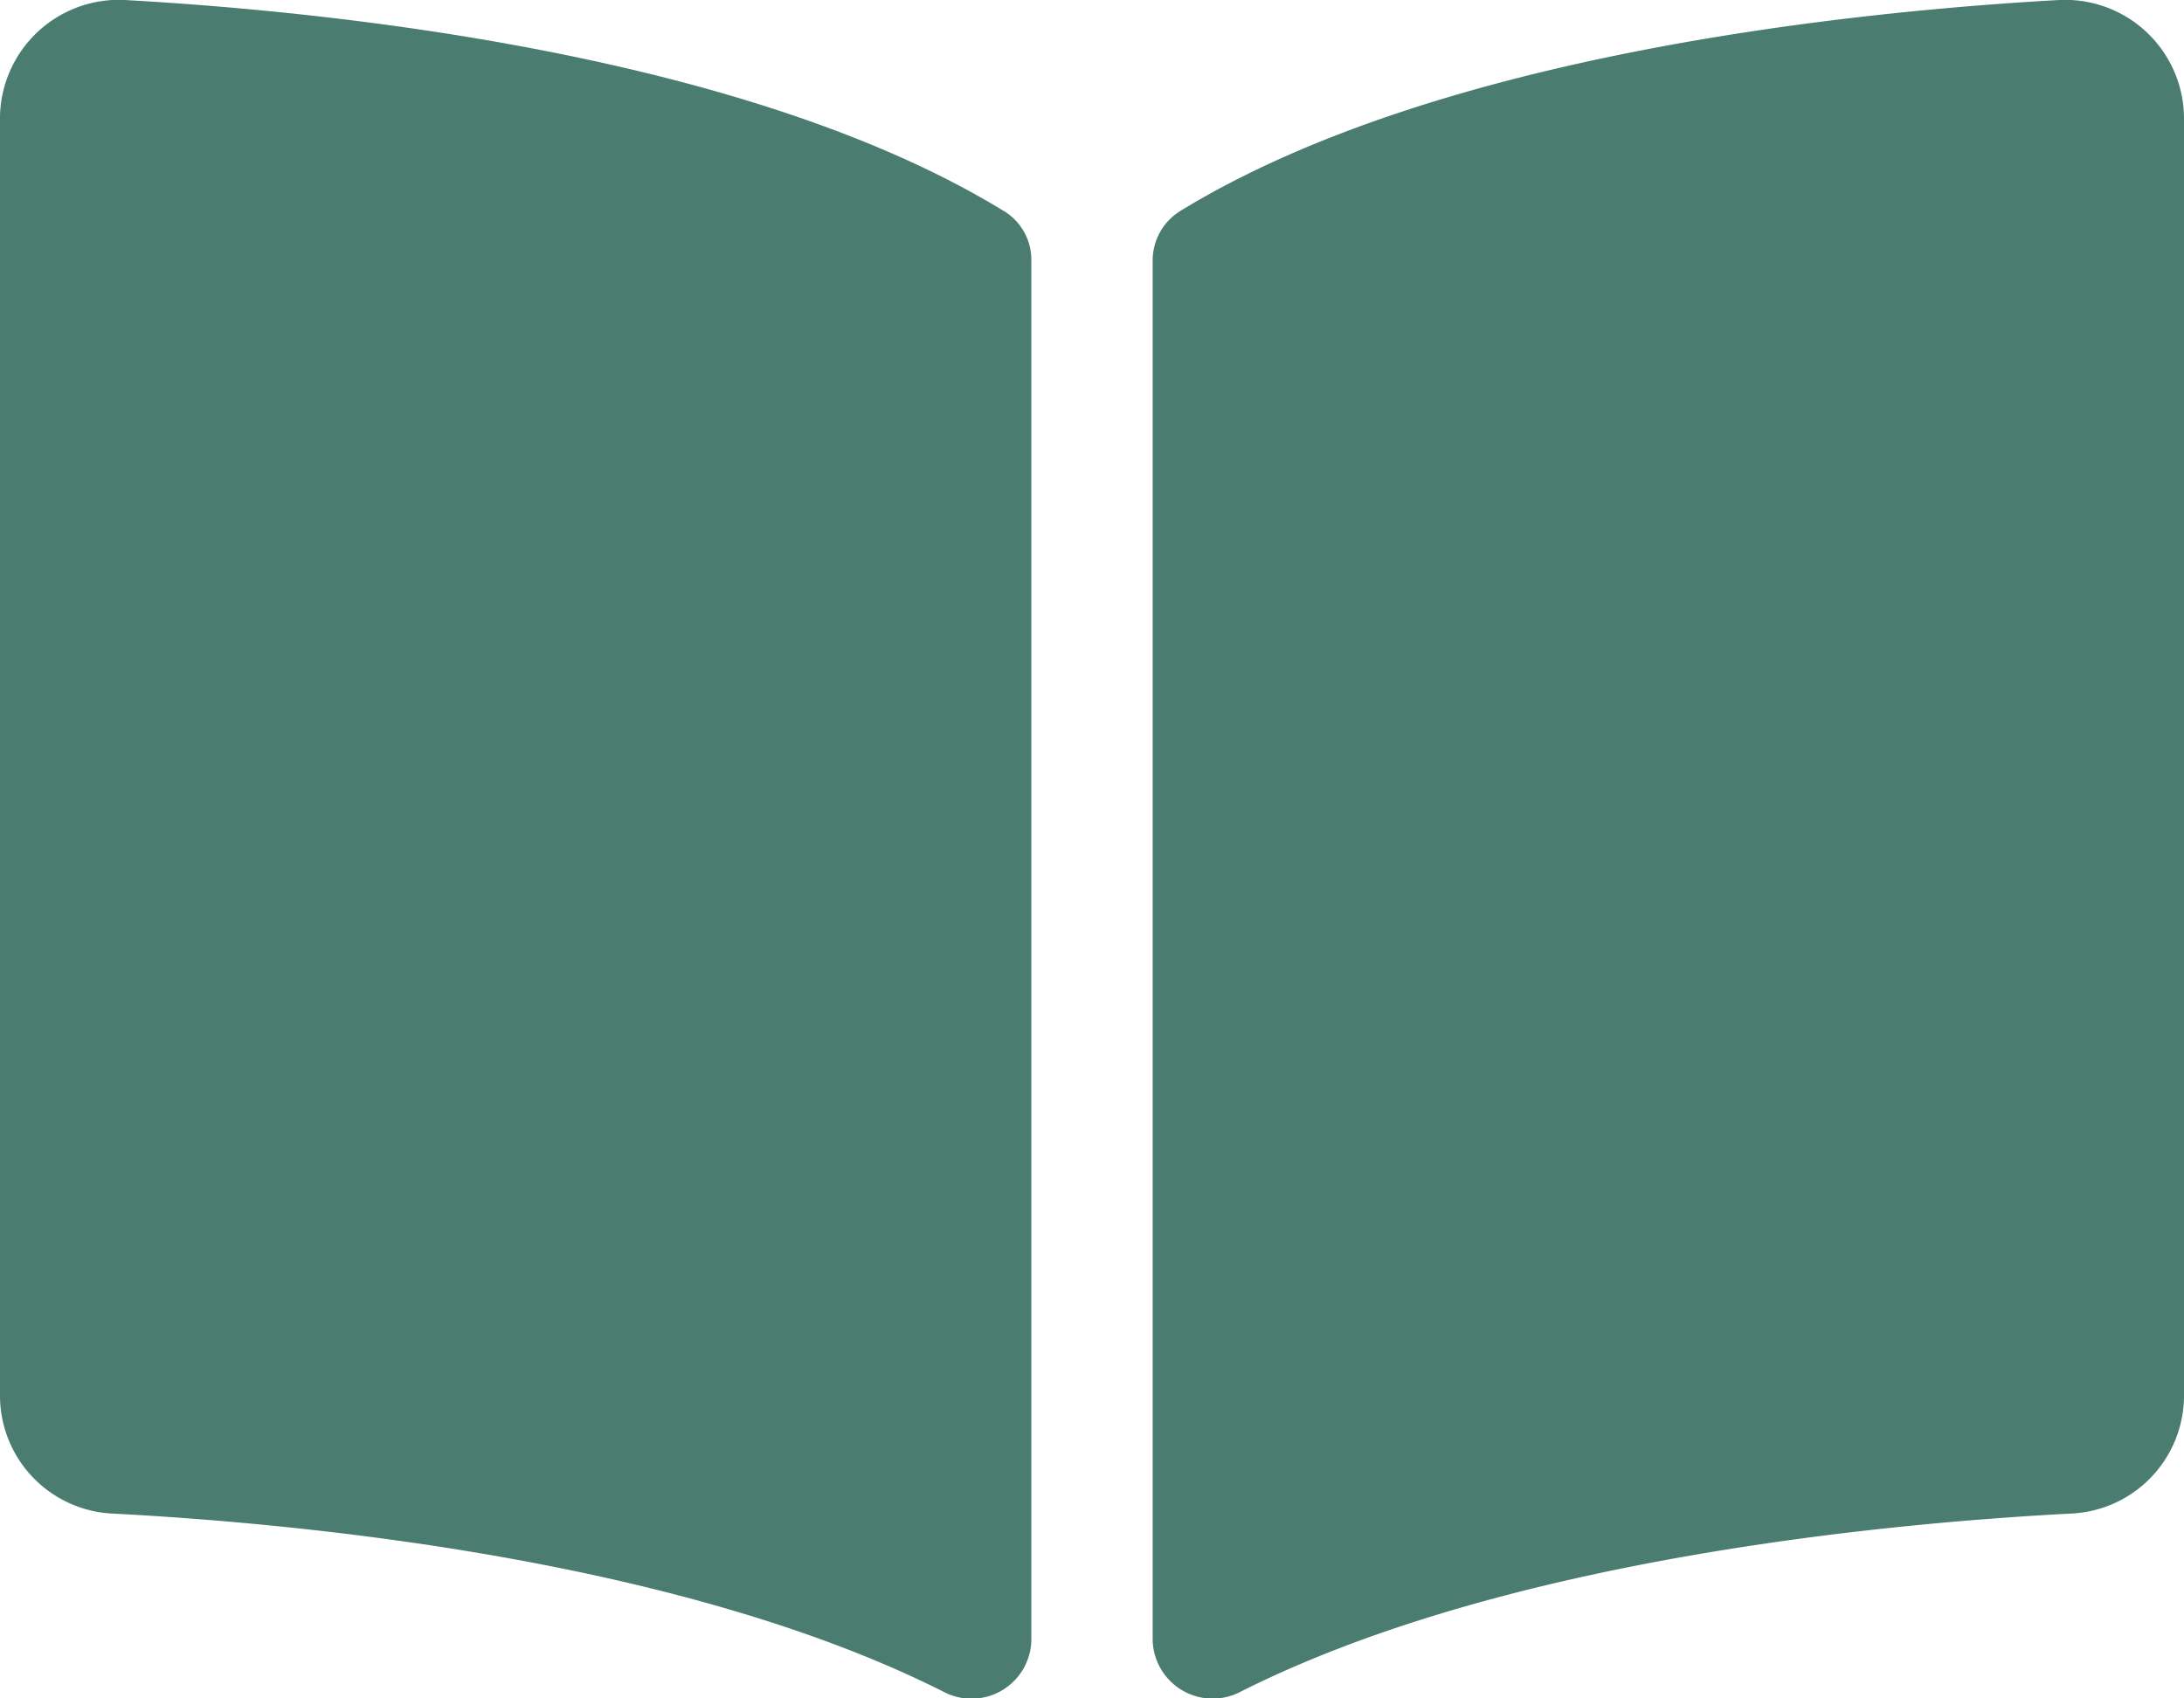 <svg xmlns="http://www.w3.org/2000/svg" width="58" height="45.112" viewBox="0 0 58 45.112">
  <path id="Icon_awesome-book-open" data-name="Icon awesome-book-open" d="M54.6,2.255c-5.518.313-16.486,1.453-23.257,5.6a1.548,1.548,0,0,0-.732,1.326v36.64a1.594,1.594,0,0,0,2.344,1.358C39.921,43.672,50,42.715,54.977,42.453A3.141,3.141,0,0,0,58,39.366V5.347a3.157,3.157,0,0,0-3.4-3.091Zm-27.942,5.6C19.887,3.708,8.92,2.569,3.4,2.255A3.158,3.158,0,0,0,0,5.347v34.02a3.139,3.139,0,0,0,3.023,3.087c4.983.262,15.063,1.219,22.029,4.728a1.589,1.589,0,0,0,2.337-1.355V9.161A1.516,1.516,0,0,0,26.657,7.853Z" transform="translate(0 -2.25)" fill="#4a7d6f"/>
</svg>

